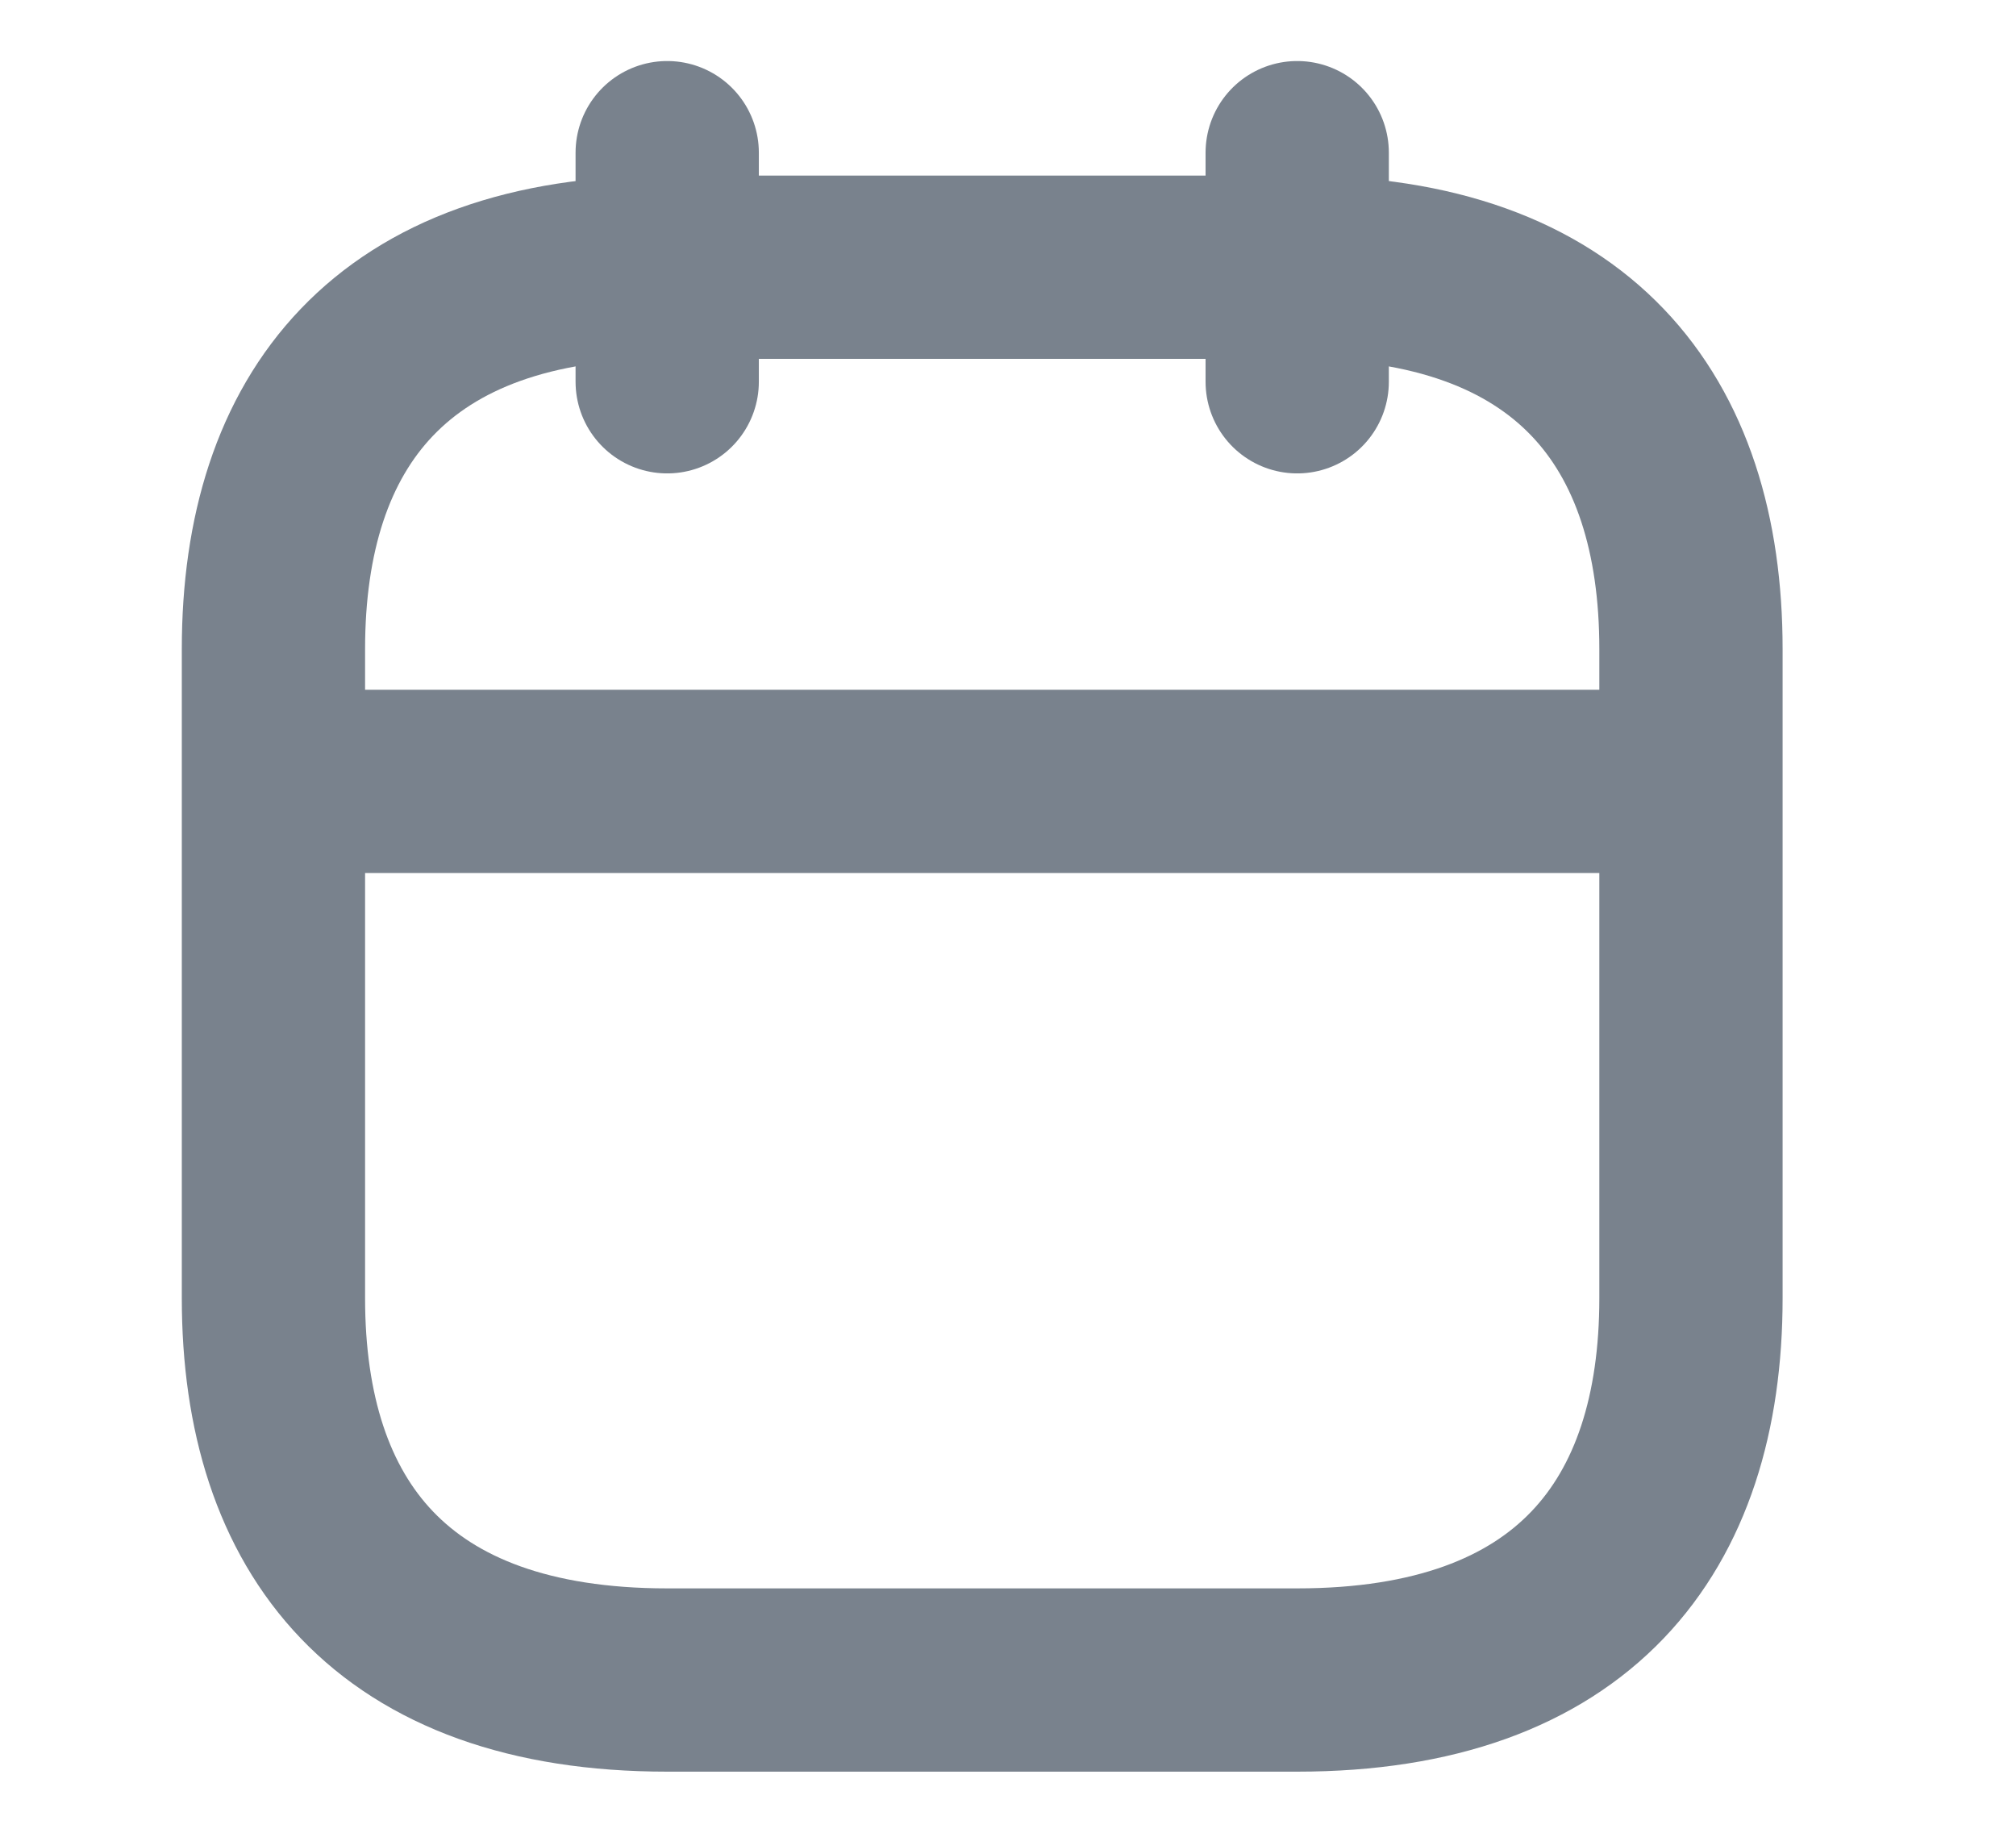 <svg width="22" height="20" viewBox="0 0 22 20" fill="none" xmlns="http://www.w3.org/2000/svg">
<path d="M7.281 1.666V4.166" stroke="#79828D" stroke-width="2" stroke-miterlimit="10" stroke-linecap="round" stroke-linejoin="round"/>
<path d="M14.156 1.666V4.166" stroke="#79828D" stroke-width="2" stroke-miterlimit="10" stroke-linecap="round" stroke-linejoin="round"/>
<path d="M3.406 8.527H18.016" stroke="#79828D" stroke-width="2" stroke-miterlimit="10" stroke-linecap="round" stroke-linejoin="round"/>
<path d="M18.453 7.083V14.166C18.453 16.666 17.164 18.333 14.156 18.333H7.281C4.273 18.333 2.984 16.666 2.984 14.166V7.083C2.984 4.583 4.273 2.916 7.281 2.916H14.156C17.164 2.916 18.453 4.583 18.453 7.083Z" stroke="#79828D" stroke-width="2" stroke-miterlimit="10" stroke-linecap="round" stroke-linejoin="round"/>
</svg>
